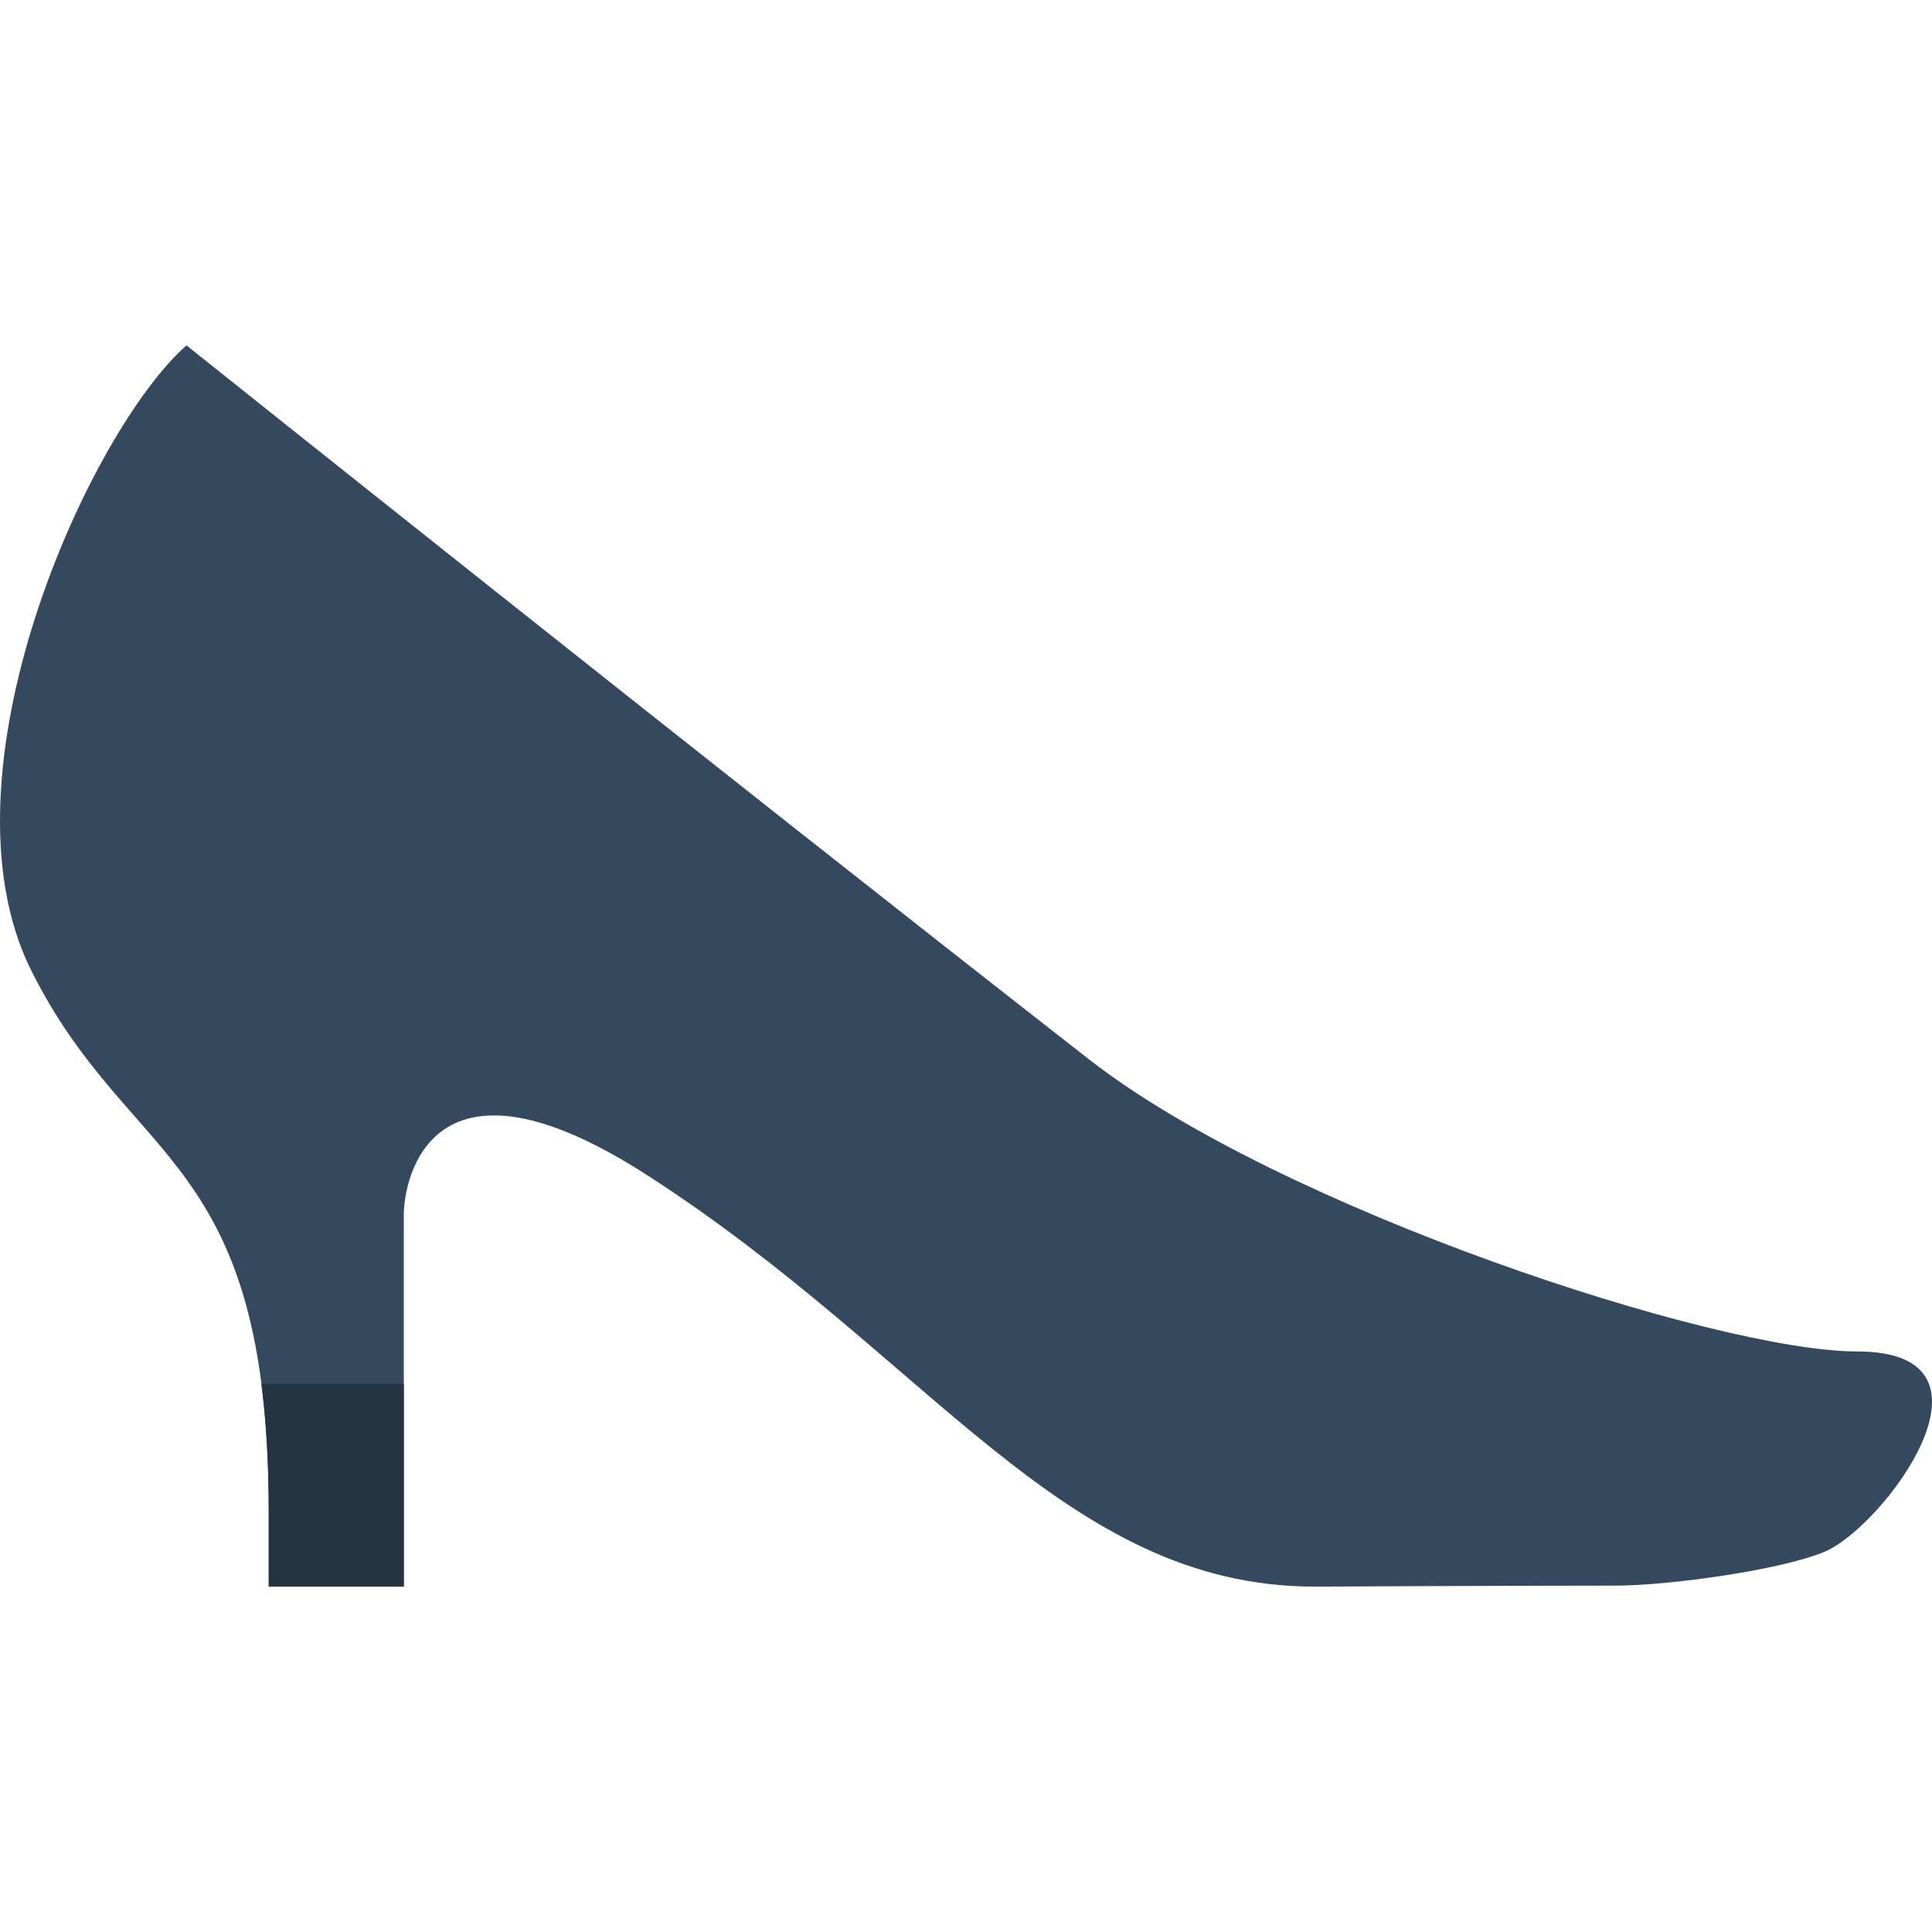 <?xml version="1.0" encoding="iso-8859-1"?>
<!-- Uploaded to: SVG Repo, www.svgrepo.com, Generator: SVG Repo Mixer Tools -->
<svg height="800px" width="800px" version="1.1" id="Layer_1" xmlns="http://www.w3.org/2000/svg" xmlns:xlink="http://www.w3.org/1999/xlink" 
	 viewBox="0 0 505.071 505.071" xml:space="preserve">
<g>
	<path style="fill:#35495E;" d="M476.921,405.694c-11.732,4.873-41.057,8.828-54.519,8.828c-29.493,0-78.663,0.256-78.663,0.256
		c-65.757,0-100.308-59.727-174.53-107.547c-56.285-36.273-63.647,0.609-63.647,10.443v97.103h-35.31V395.11
		c0-94.031-36.246-89.724-62.058-141.347S23.563,112.415,48.757,90.293c0,0,138.478,110.618,235.988,186.686
		c49.911,38.93,163.902,76.323,200.739,76.323C526.771,353.303,492.343,399.285,476.921,405.694"/>
	<path style="fill:#233442;" d="M68.334,361.809c1.227,9.551,1.924,20.489,1.924,33.298v19.668h35.31v-52.966H68.334z"/>
</g>
</svg>
